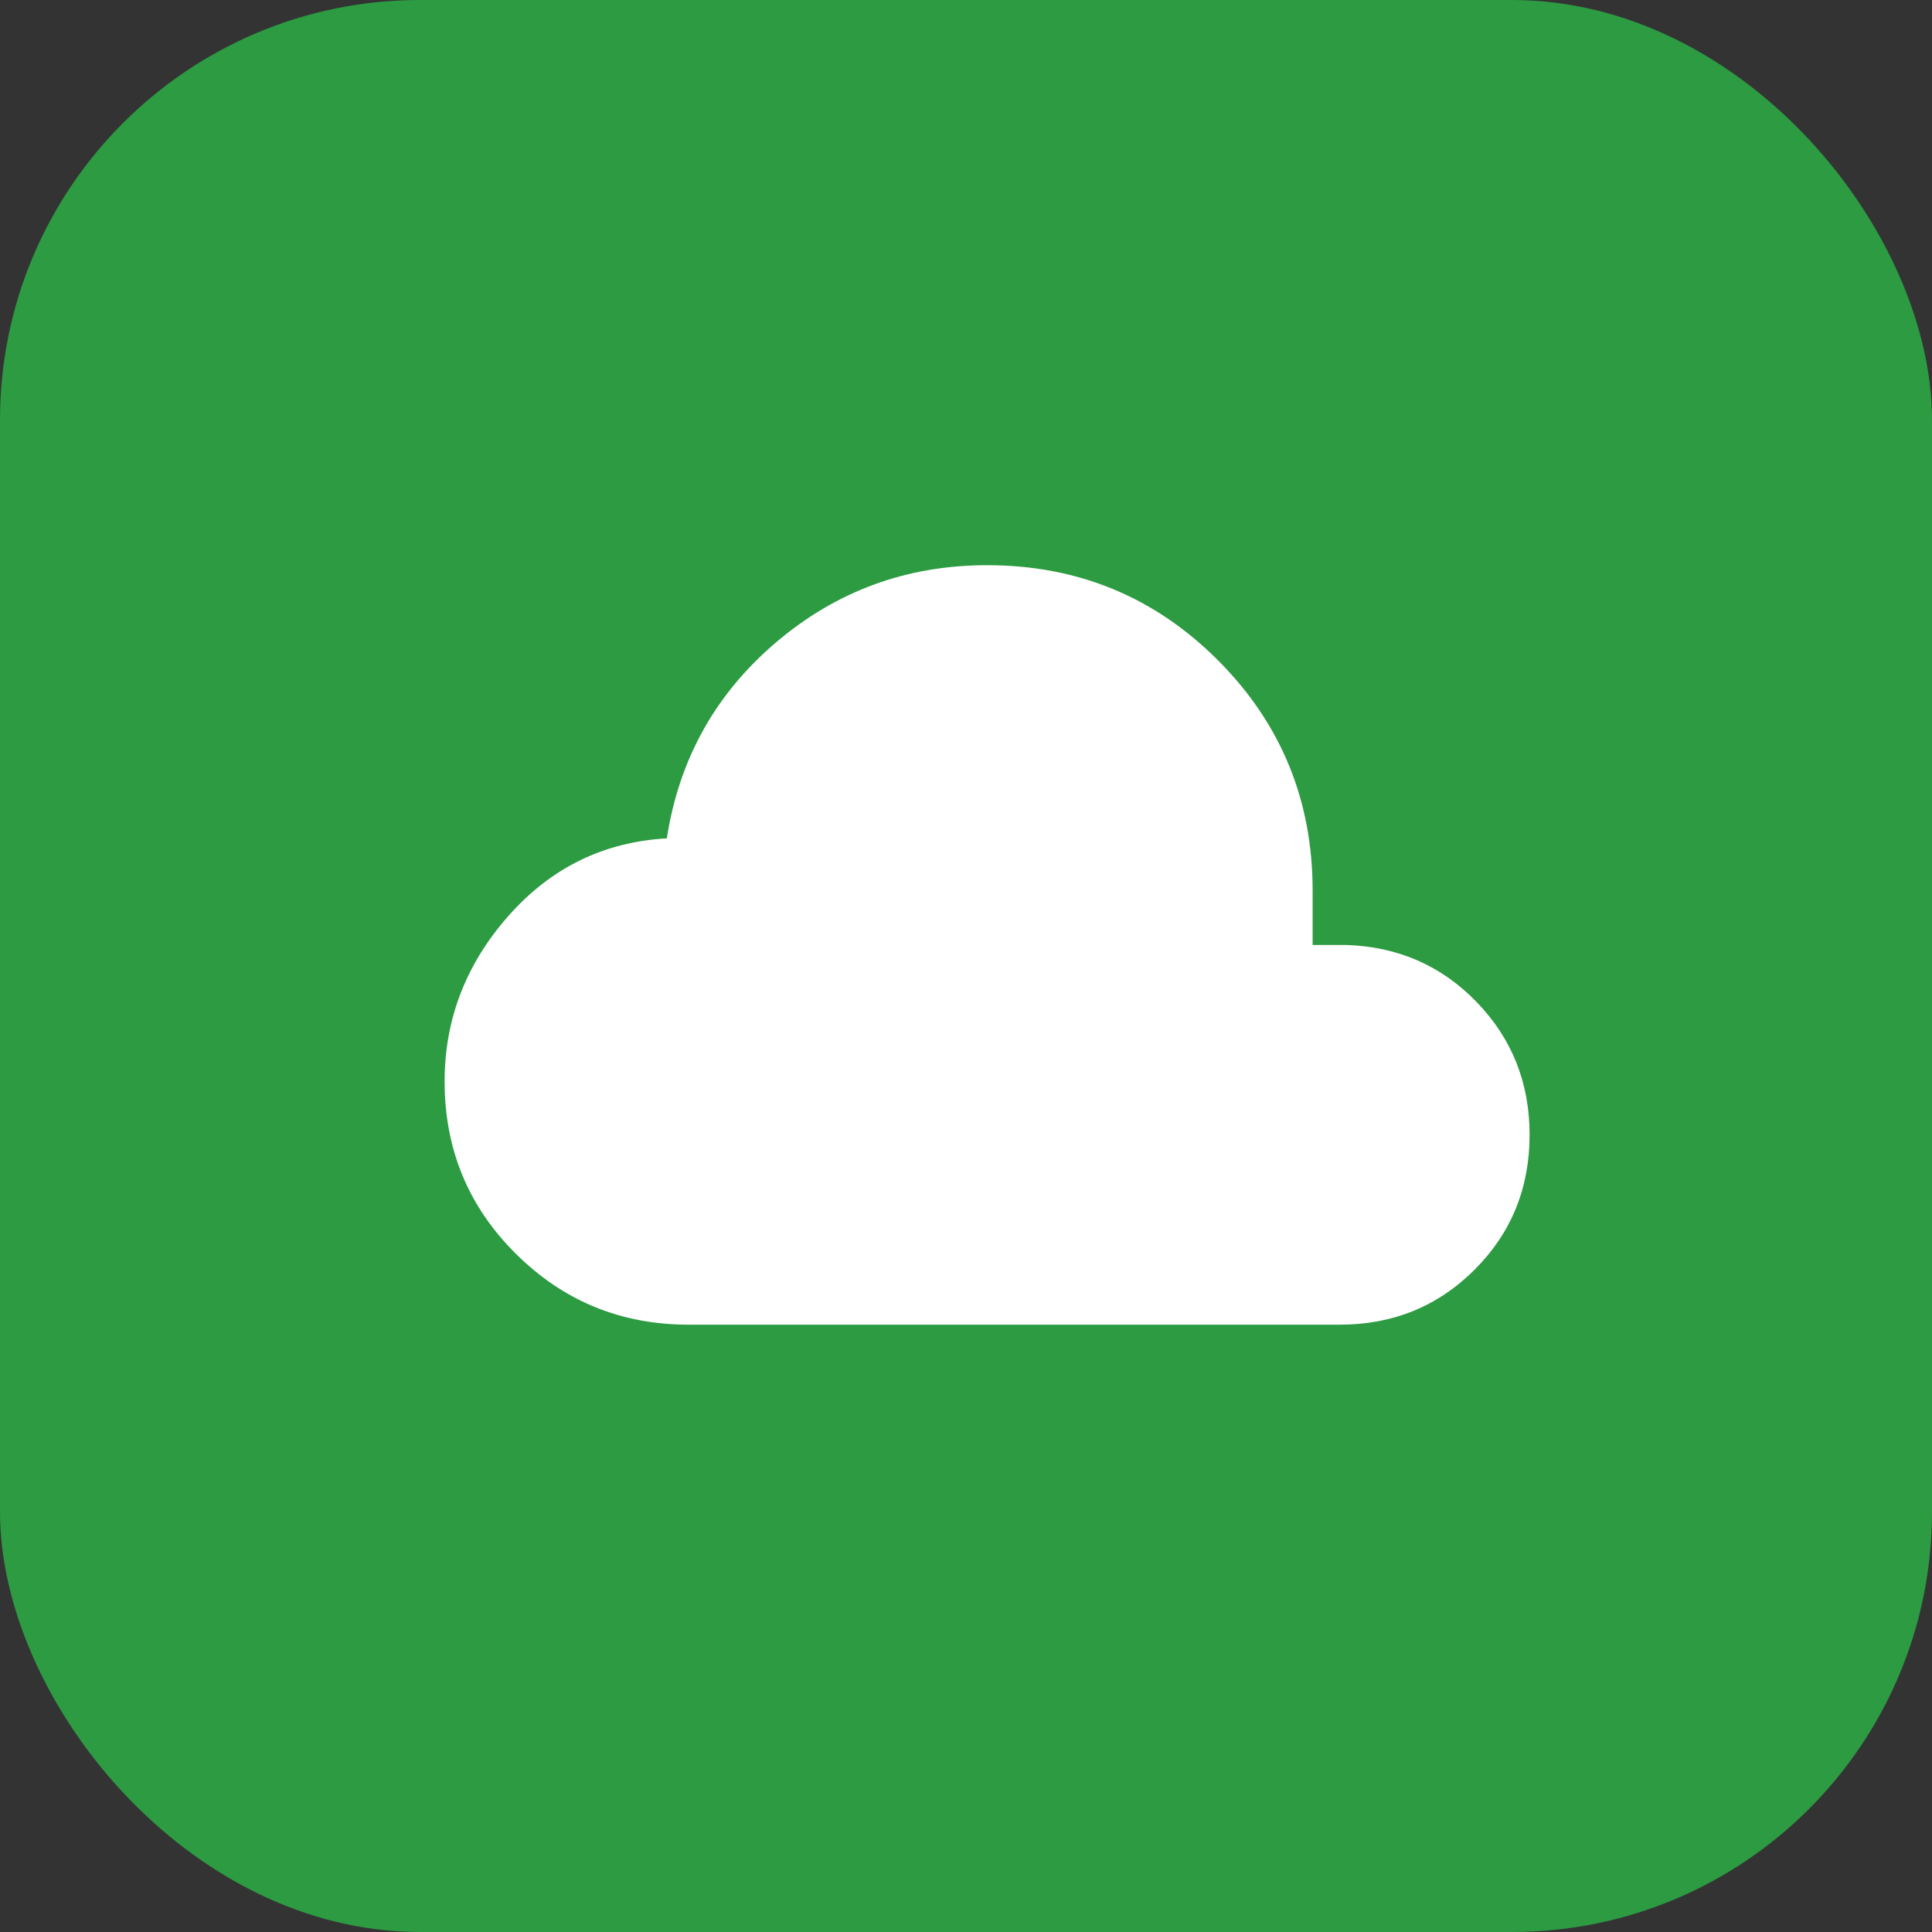 <?xml version="1.0" encoding="UTF-8"?> <svg xmlns="http://www.w3.org/2000/svg" width="46" height="46" viewBox="0 0 46 46" fill="none"><rect x="0" y="0" width="46" height="46" fill="#333333" stroke="none"/><rect width="46" height="46" rx="10" fill="#2C9B42"></rect><path d="M16.398 31.54C14.787 31.54 13.416 30.978 12.284 29.853C11.152 28.731 10.586 27.363 10.586 25.75C10.586 24.27 11.092 22.956 12.104 21.809C13.116 20.662 14.373 20.046 15.877 19.961C16.167 18.079 17.032 16.525 18.473 15.298C19.913 14.071 21.59 13.457 23.503 13.457C25.657 13.457 27.487 14.21 28.994 15.716C30.5 17.222 31.253 19.052 31.253 21.207V22.499H32.048C33.285 22.538 34.322 22.992 35.161 23.861C36 24.73 36.419 25.783 36.419 27.02C36.419 28.286 35.983 29.357 35.109 30.231C34.235 31.104 33.164 31.54 31.898 31.54H16.398Z" fill="white"></path></svg> 
